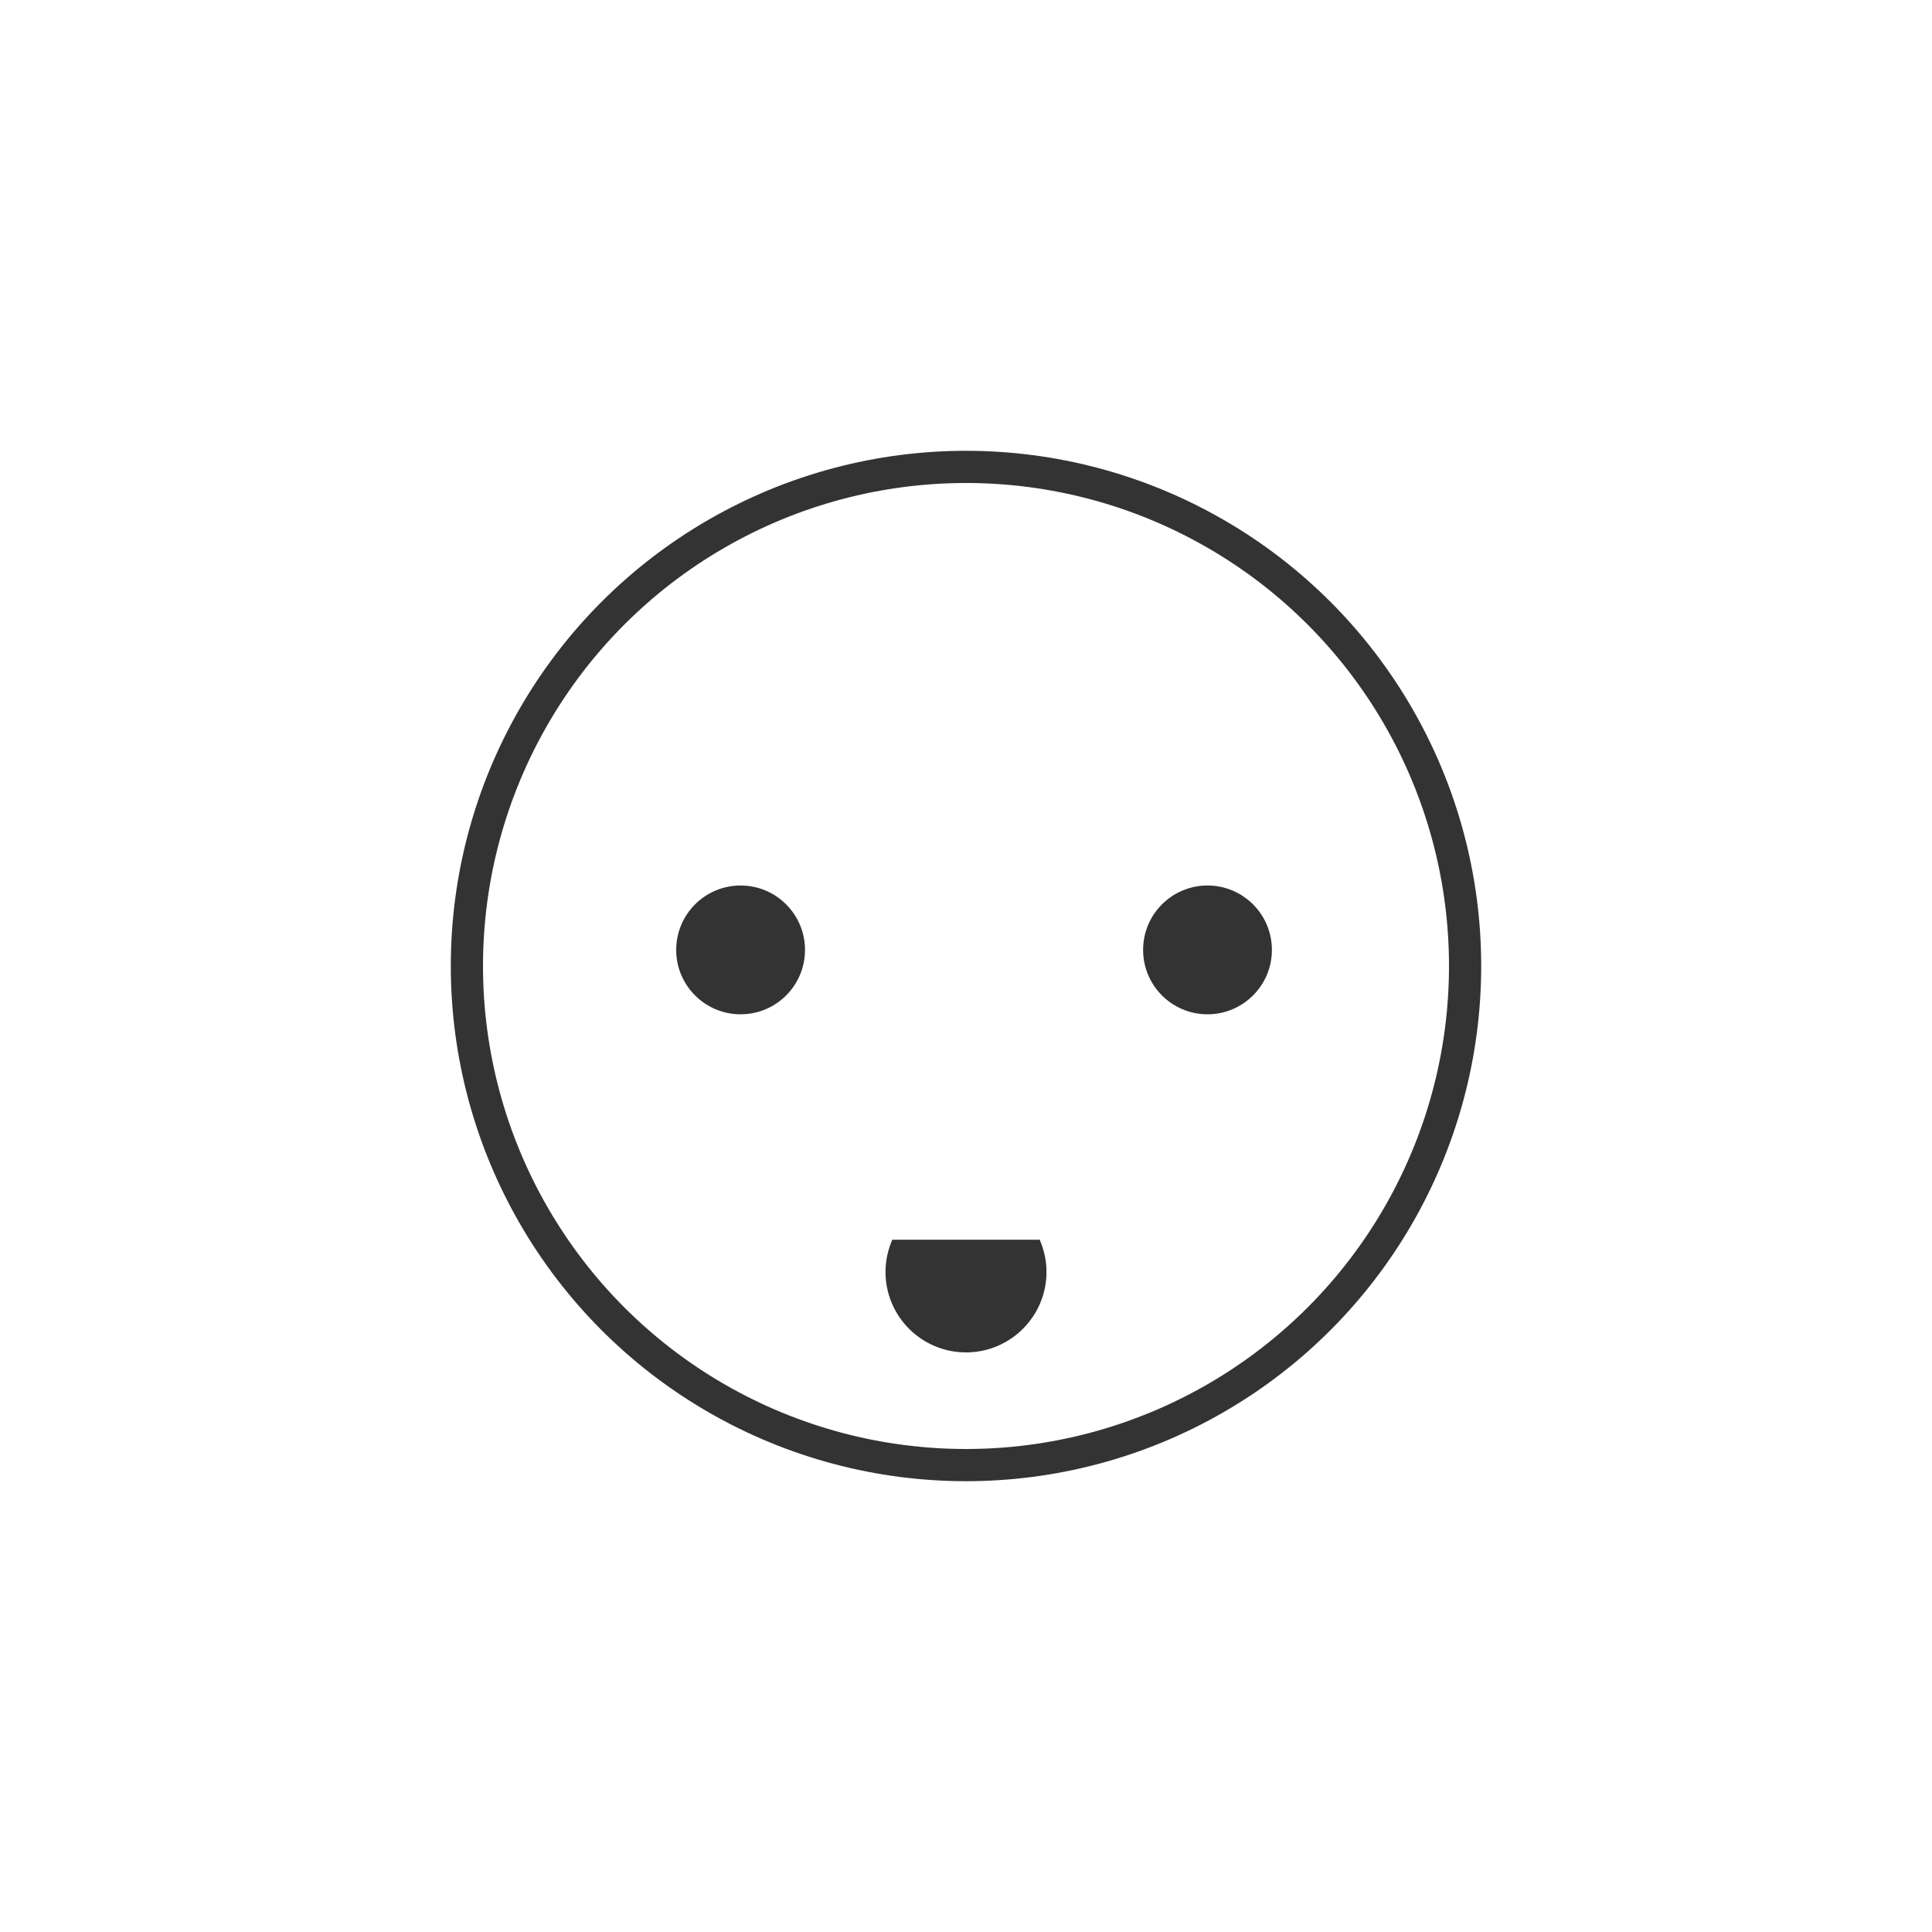 <?xml version="1.0" encoding="UTF-8"?><svg id="_レイヤー_1" xmlns="http://www.w3.org/2000/svg" viewBox="0 0 60 60"><defs><style>.cls-1{fill:#333;}.cls-2{fill:none;stroke:#333;stroke-miterlimit:10;}</style></defs><circle class="cls-2" cx="30" cy="30" r="15.5"/><circle class="cls-1" cx="37.5" cy="29.5" r="2"/><circle class="cls-1" cx="23" cy="29.5" r="2"/><path class="cls-1" d="m27.71,38.5c-.13.31-.21.64-.21,1,0,1.38,1.12,2.5,2.5,2.5s2.5-1.12,2.5-2.5c0-.36-.08-.69-.21-1h-4.58Z"/></svg>